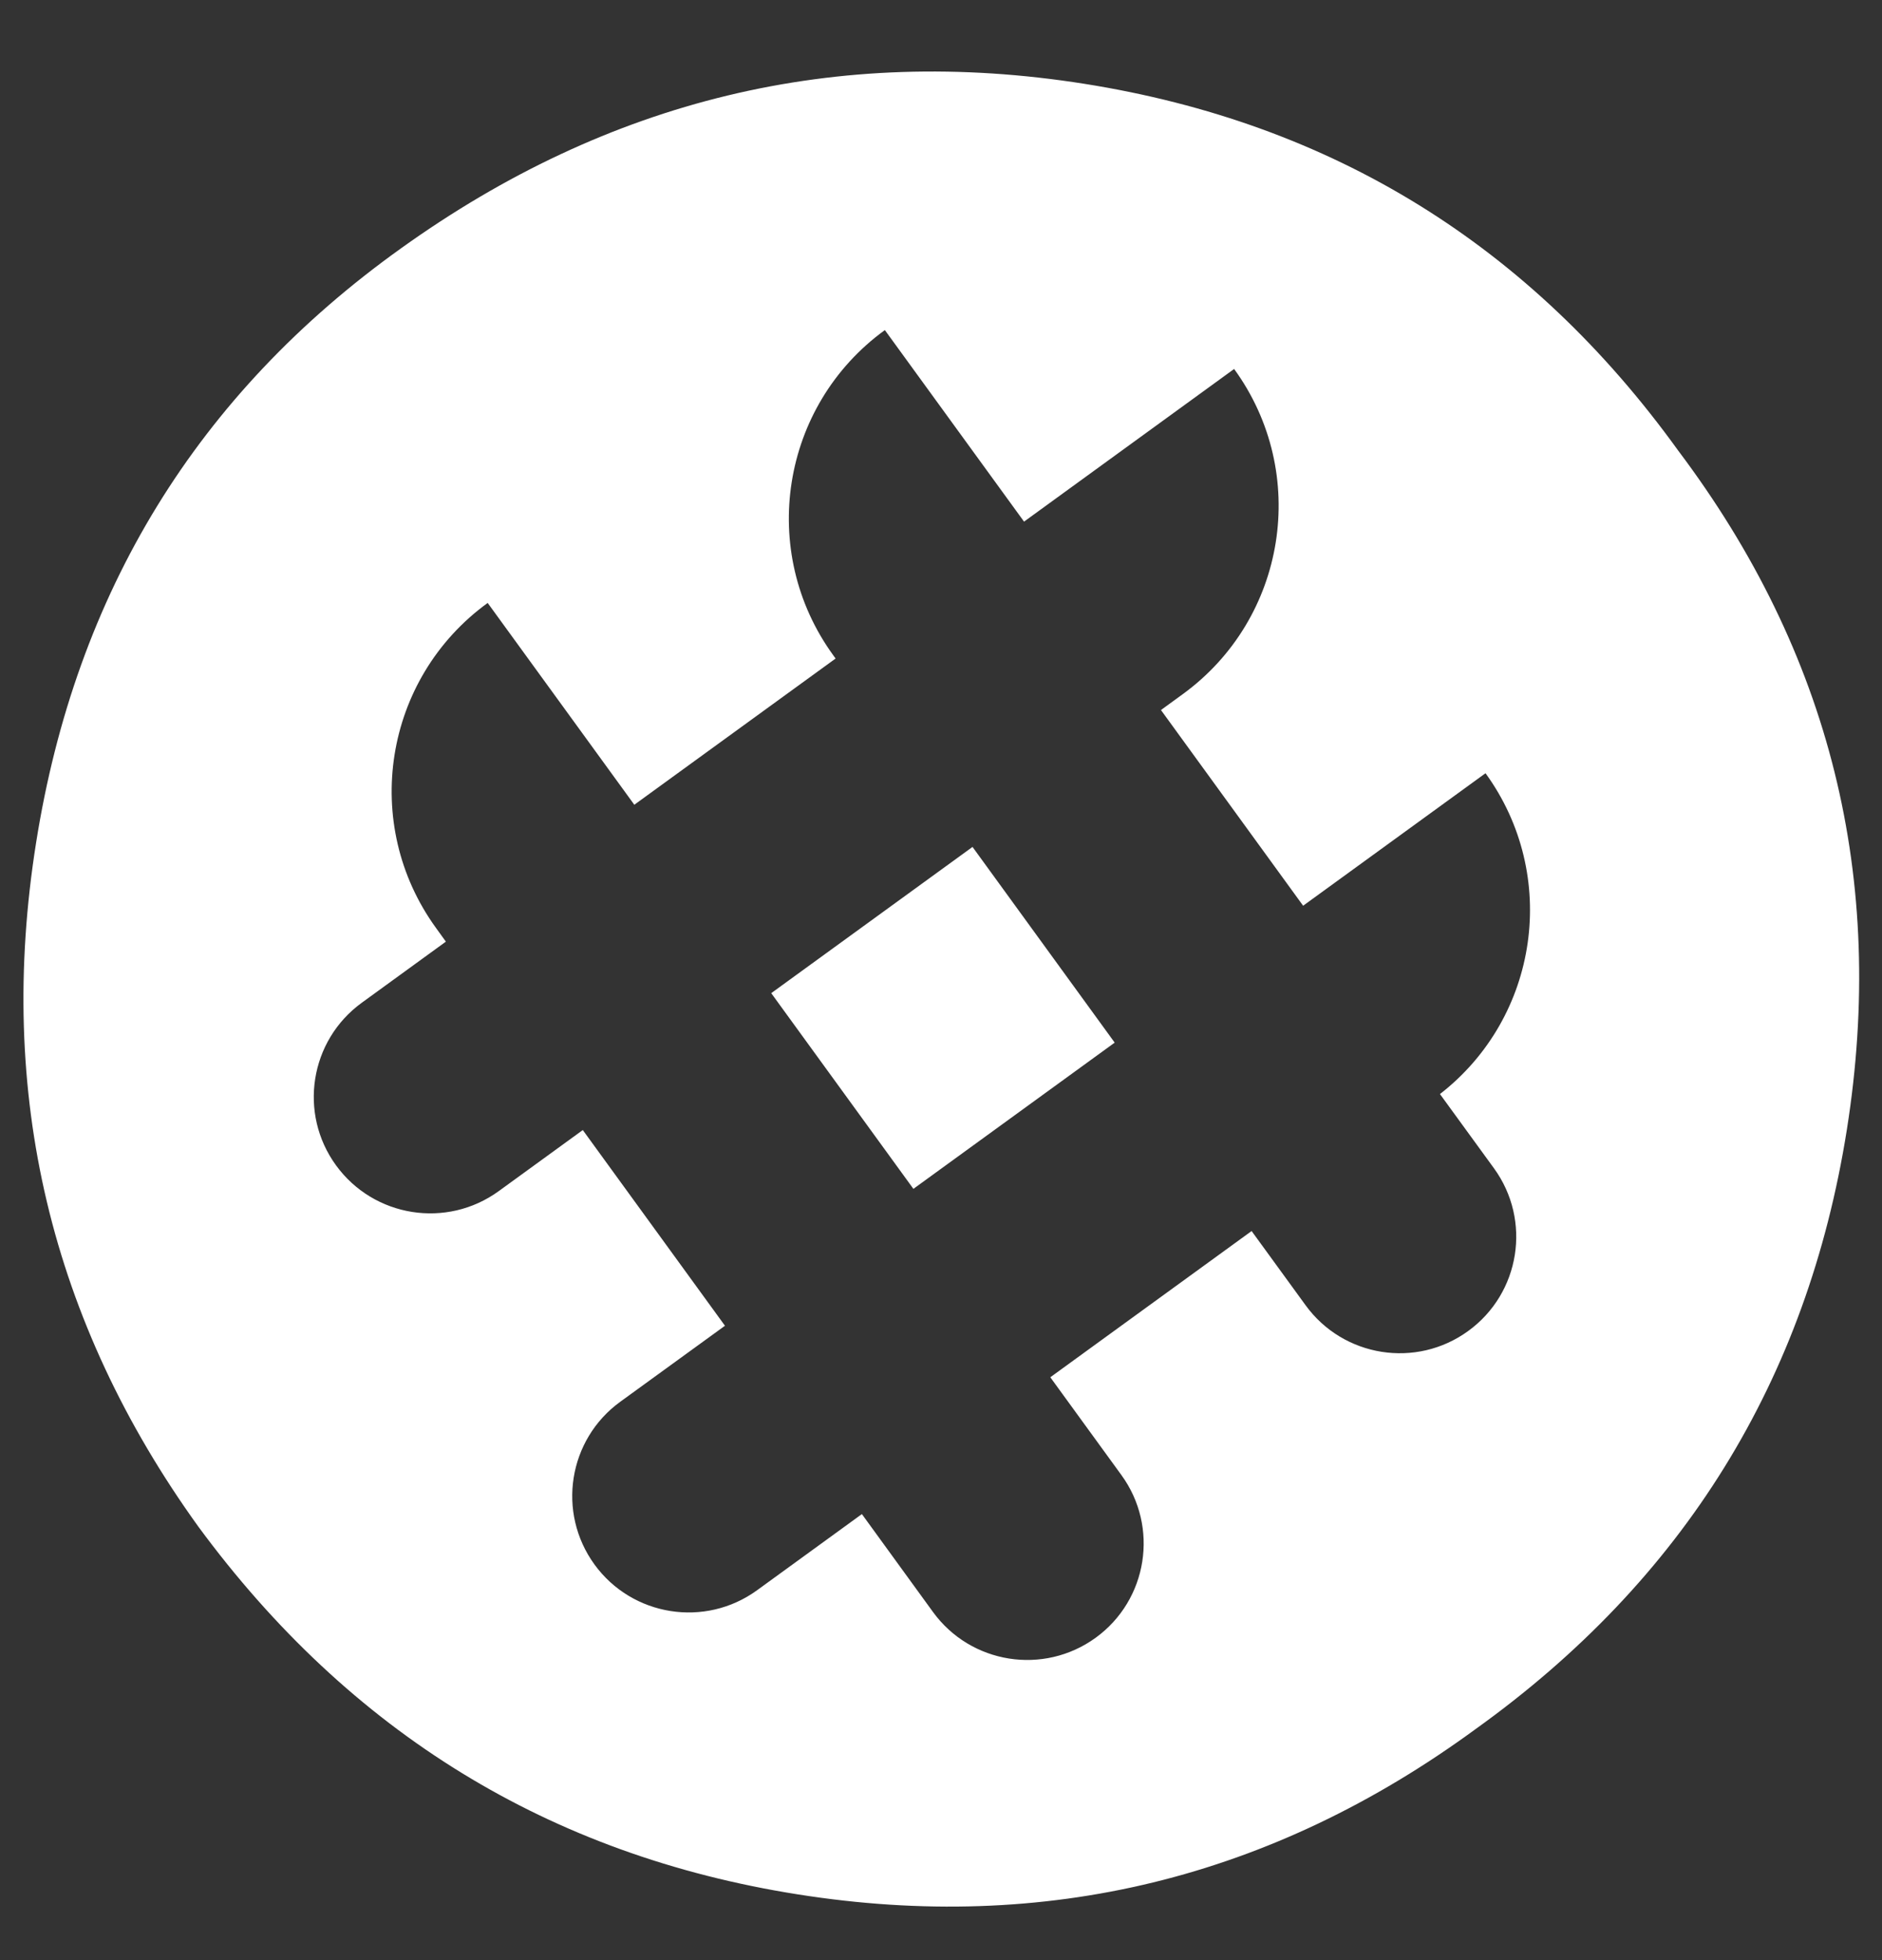 <svg width="24" height="25" viewBox="0 0 24 25" fill="none" xmlns="http://www.w3.org/2000/svg">
<rect x="0" y="0" width="24" height="25" fill="#333333" stroke="none"/>
<path fill-rule="evenodd" clip-rule="evenodd" d="M2.53 19.472C4.463 22.098 7.01 23.661 10.171 24.161C13.333 24.662 16.215 23.959 18.819 22.052C21.468 20.152 23.046 17.604 23.552 14.407C24.058 11.21 23.341 8.324 21.401 5.747C19.514 3.129 16.99 1.57 13.829 1.069C10.667 0.568 7.762 1.268 5.113 3.168C2.517 5.025 0.966 7.553 0.46 10.75C-0.047 13.947 0.644 16.854 2.53 19.472ZM15.738 4.706C16.703 6.033 16.408 7.891 15.081 8.855L14.805 9.056L16.618 11.552L18.944 9.862C19.889 11.164 19.625 12.974 18.363 13.954L19.052 14.901C19.534 15.565 19.387 16.494 18.723 16.976C18.06 17.458 17.131 17.311 16.649 16.647L15.961 15.701L13.394 17.566L14.301 18.814C14.783 19.477 14.636 20.406 13.973 20.888C13.309 21.37 12.38 21.223 11.898 20.56L10.991 19.311L9.655 20.282C8.992 20.764 8.063 20.617 7.581 19.954C7.099 19.29 7.246 18.361 7.909 17.879L9.245 16.909L7.432 14.413L6.36 15.192C5.696 15.674 4.768 15.527 4.285 14.863C3.803 14.2 3.95 13.271 4.614 12.789L5.686 12.01L5.562 11.838C4.598 10.511 4.892 8.654 6.219 7.69L8.089 10.264L10.656 8.399L10.627 8.359C9.663 7.032 9.957 5.174 11.284 4.21L13.059 6.653L15.738 4.706ZM9.835 12.667L12.402 10.802L14.215 13.298L11.648 15.163L9.835 12.667Z" fill="white"/>
</svg>
